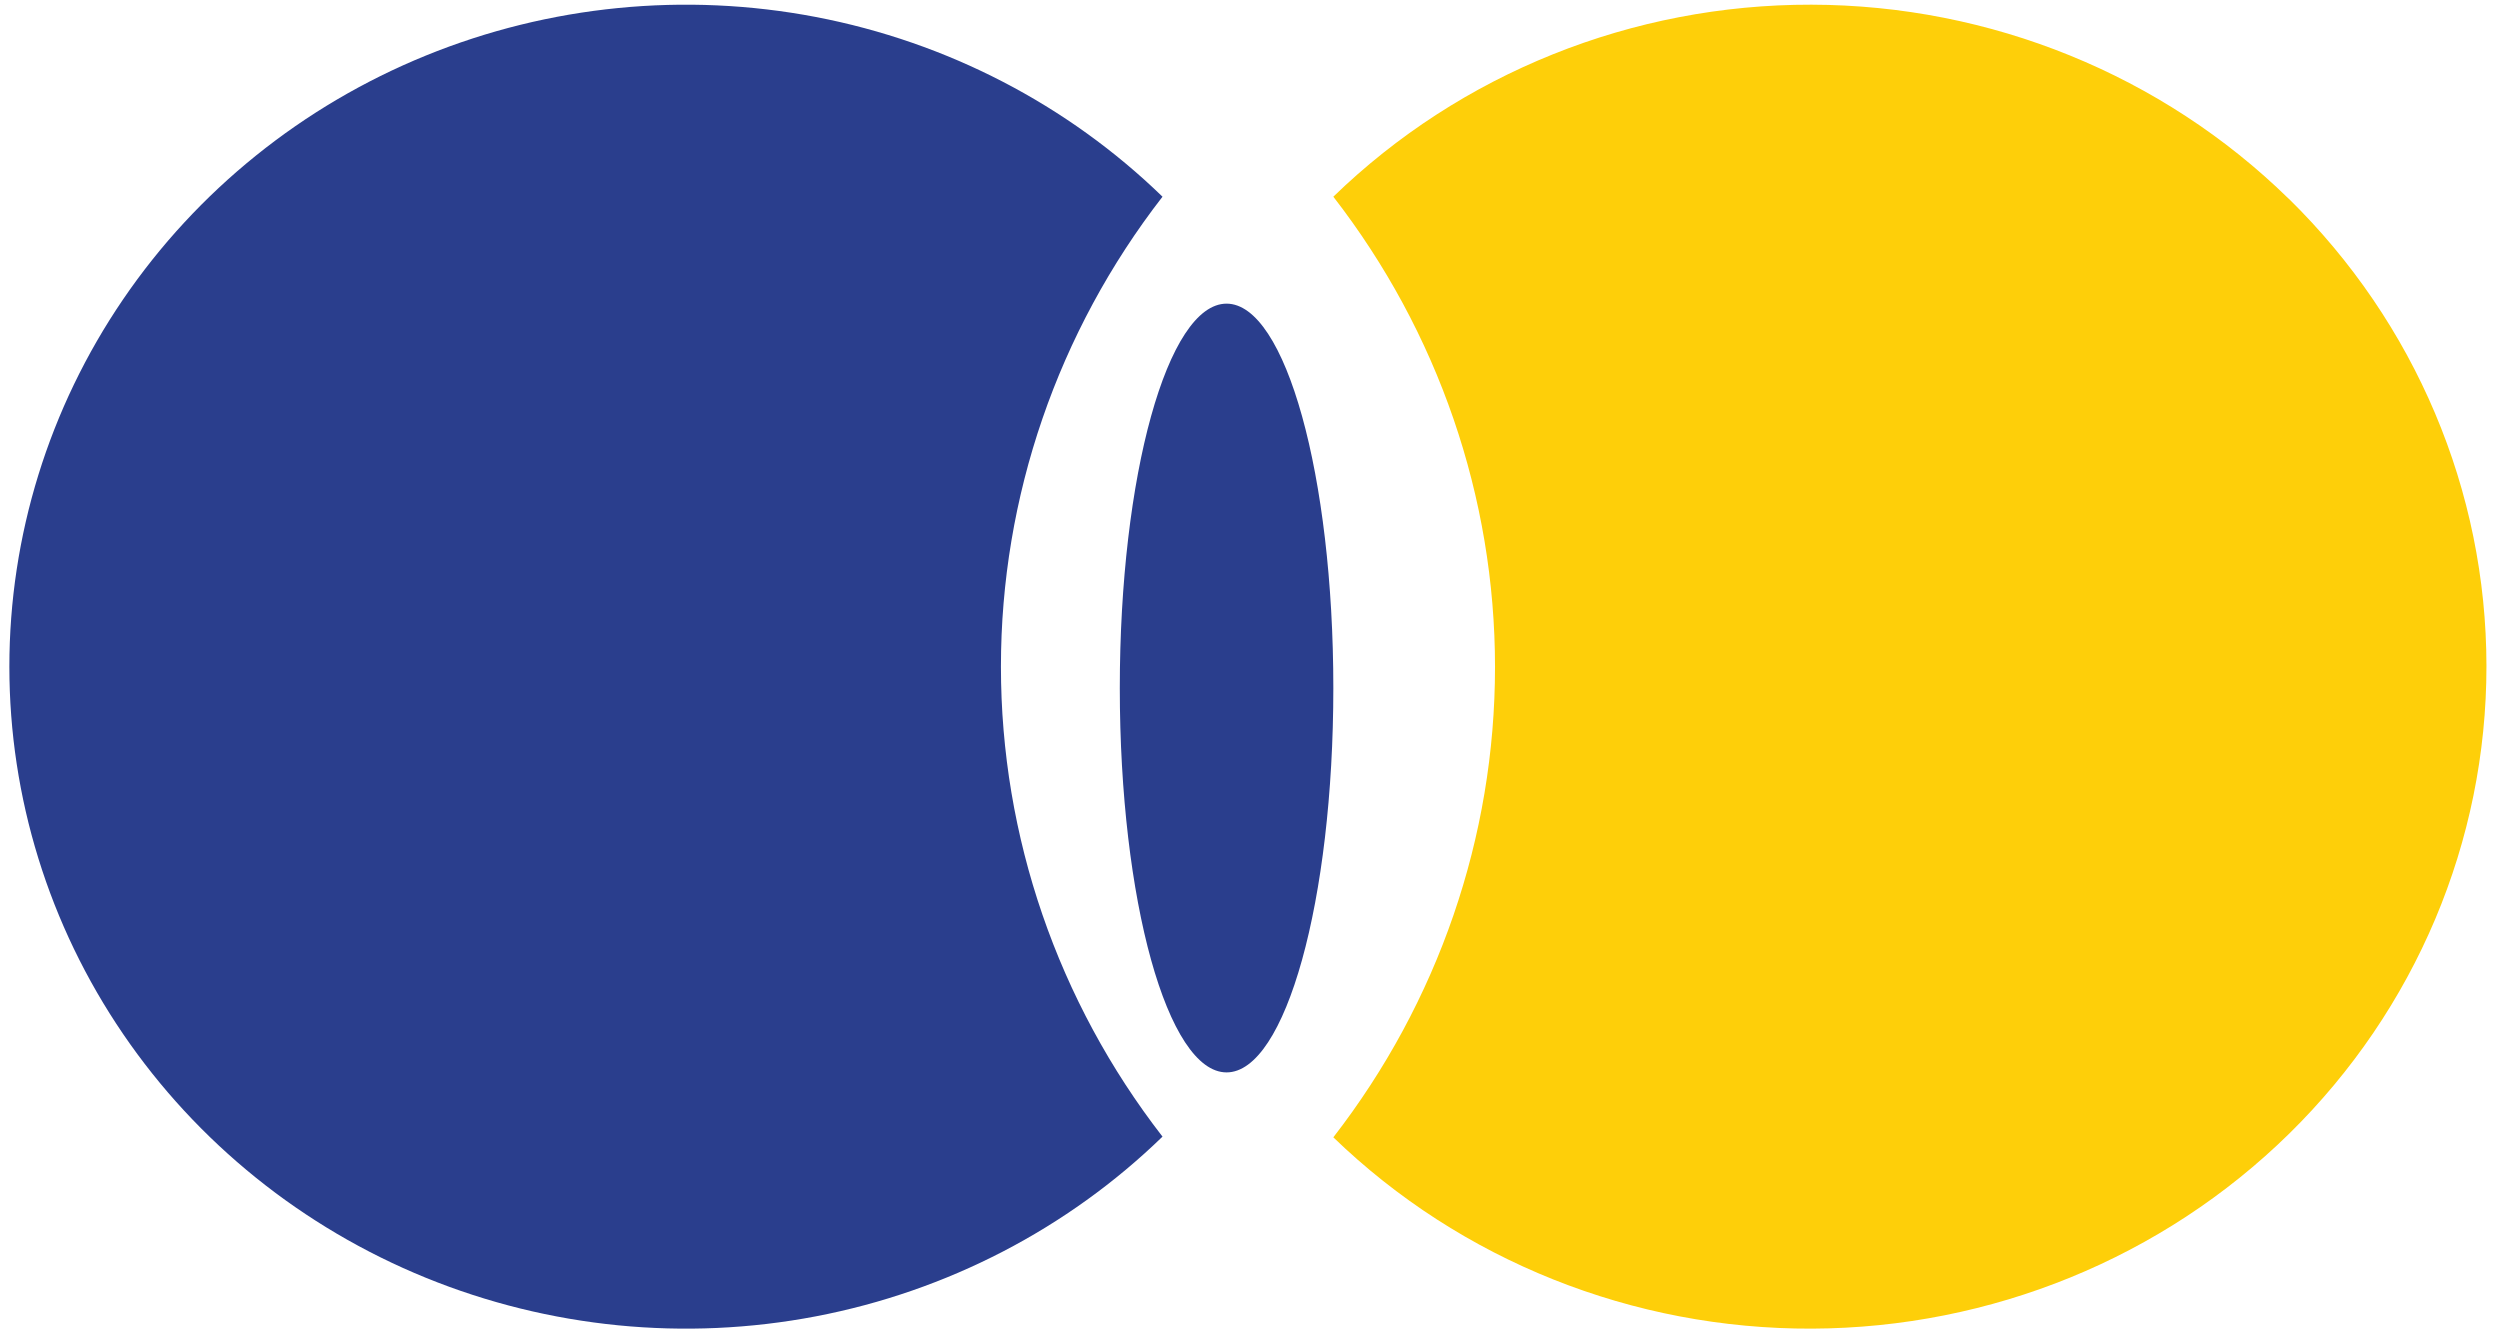 <svg width="150" height="80" viewBox="0 0 150 80" fill="none" xmlns="http://www.w3.org/2000/svg">
<path d="M73.594 64.344C77.132 64.344 80 54.018 80 41.281C80 28.544 77.132 18.219 73.594 18.219C70.056 18.219 67.188 28.544 67.188 41.281C67.188 54.018 70.056 64.344 73.594 64.344Z" fill="#2A3E8D"/>
<path d="M69.75 11.802C64.06 6.279 56.825 2.528 48.959 1.021C41.093 -0.485 32.947 0.32 25.548 3.335C18.149 6.351 11.828 11.442 7.382 17.967C2.935 24.491 0.562 32.158 0.562 40C0.562 47.842 2.935 55.509 7.382 62.033C11.828 68.558 18.149 73.649 25.548 76.665C32.947 79.68 41.093 80.486 48.959 78.979C56.825 77.472 64.06 73.721 69.75 68.198C63.46 60.085 60.056 50.182 60.056 40C60.056 29.818 63.46 19.915 69.75 11.802Z" fill="#2A3E8D"/>
<path d="M137.319 11.922C129.725 4.49 119.428 0.304 108.685 0.281C97.942 0.259 87.627 4.402 80 11.802C86.294 19.922 89.701 29.831 89.701 40.021C89.701 50.21 86.294 60.12 80 68.239C87.644 75.632 97.973 79.76 108.722 79.718C119.472 79.677 129.767 75.47 137.352 68.019C144.936 60.568 149.192 50.48 149.187 39.965C149.183 29.451 144.917 19.367 137.325 11.922H137.319Z" fill="#FECF09"/>
</svg>
